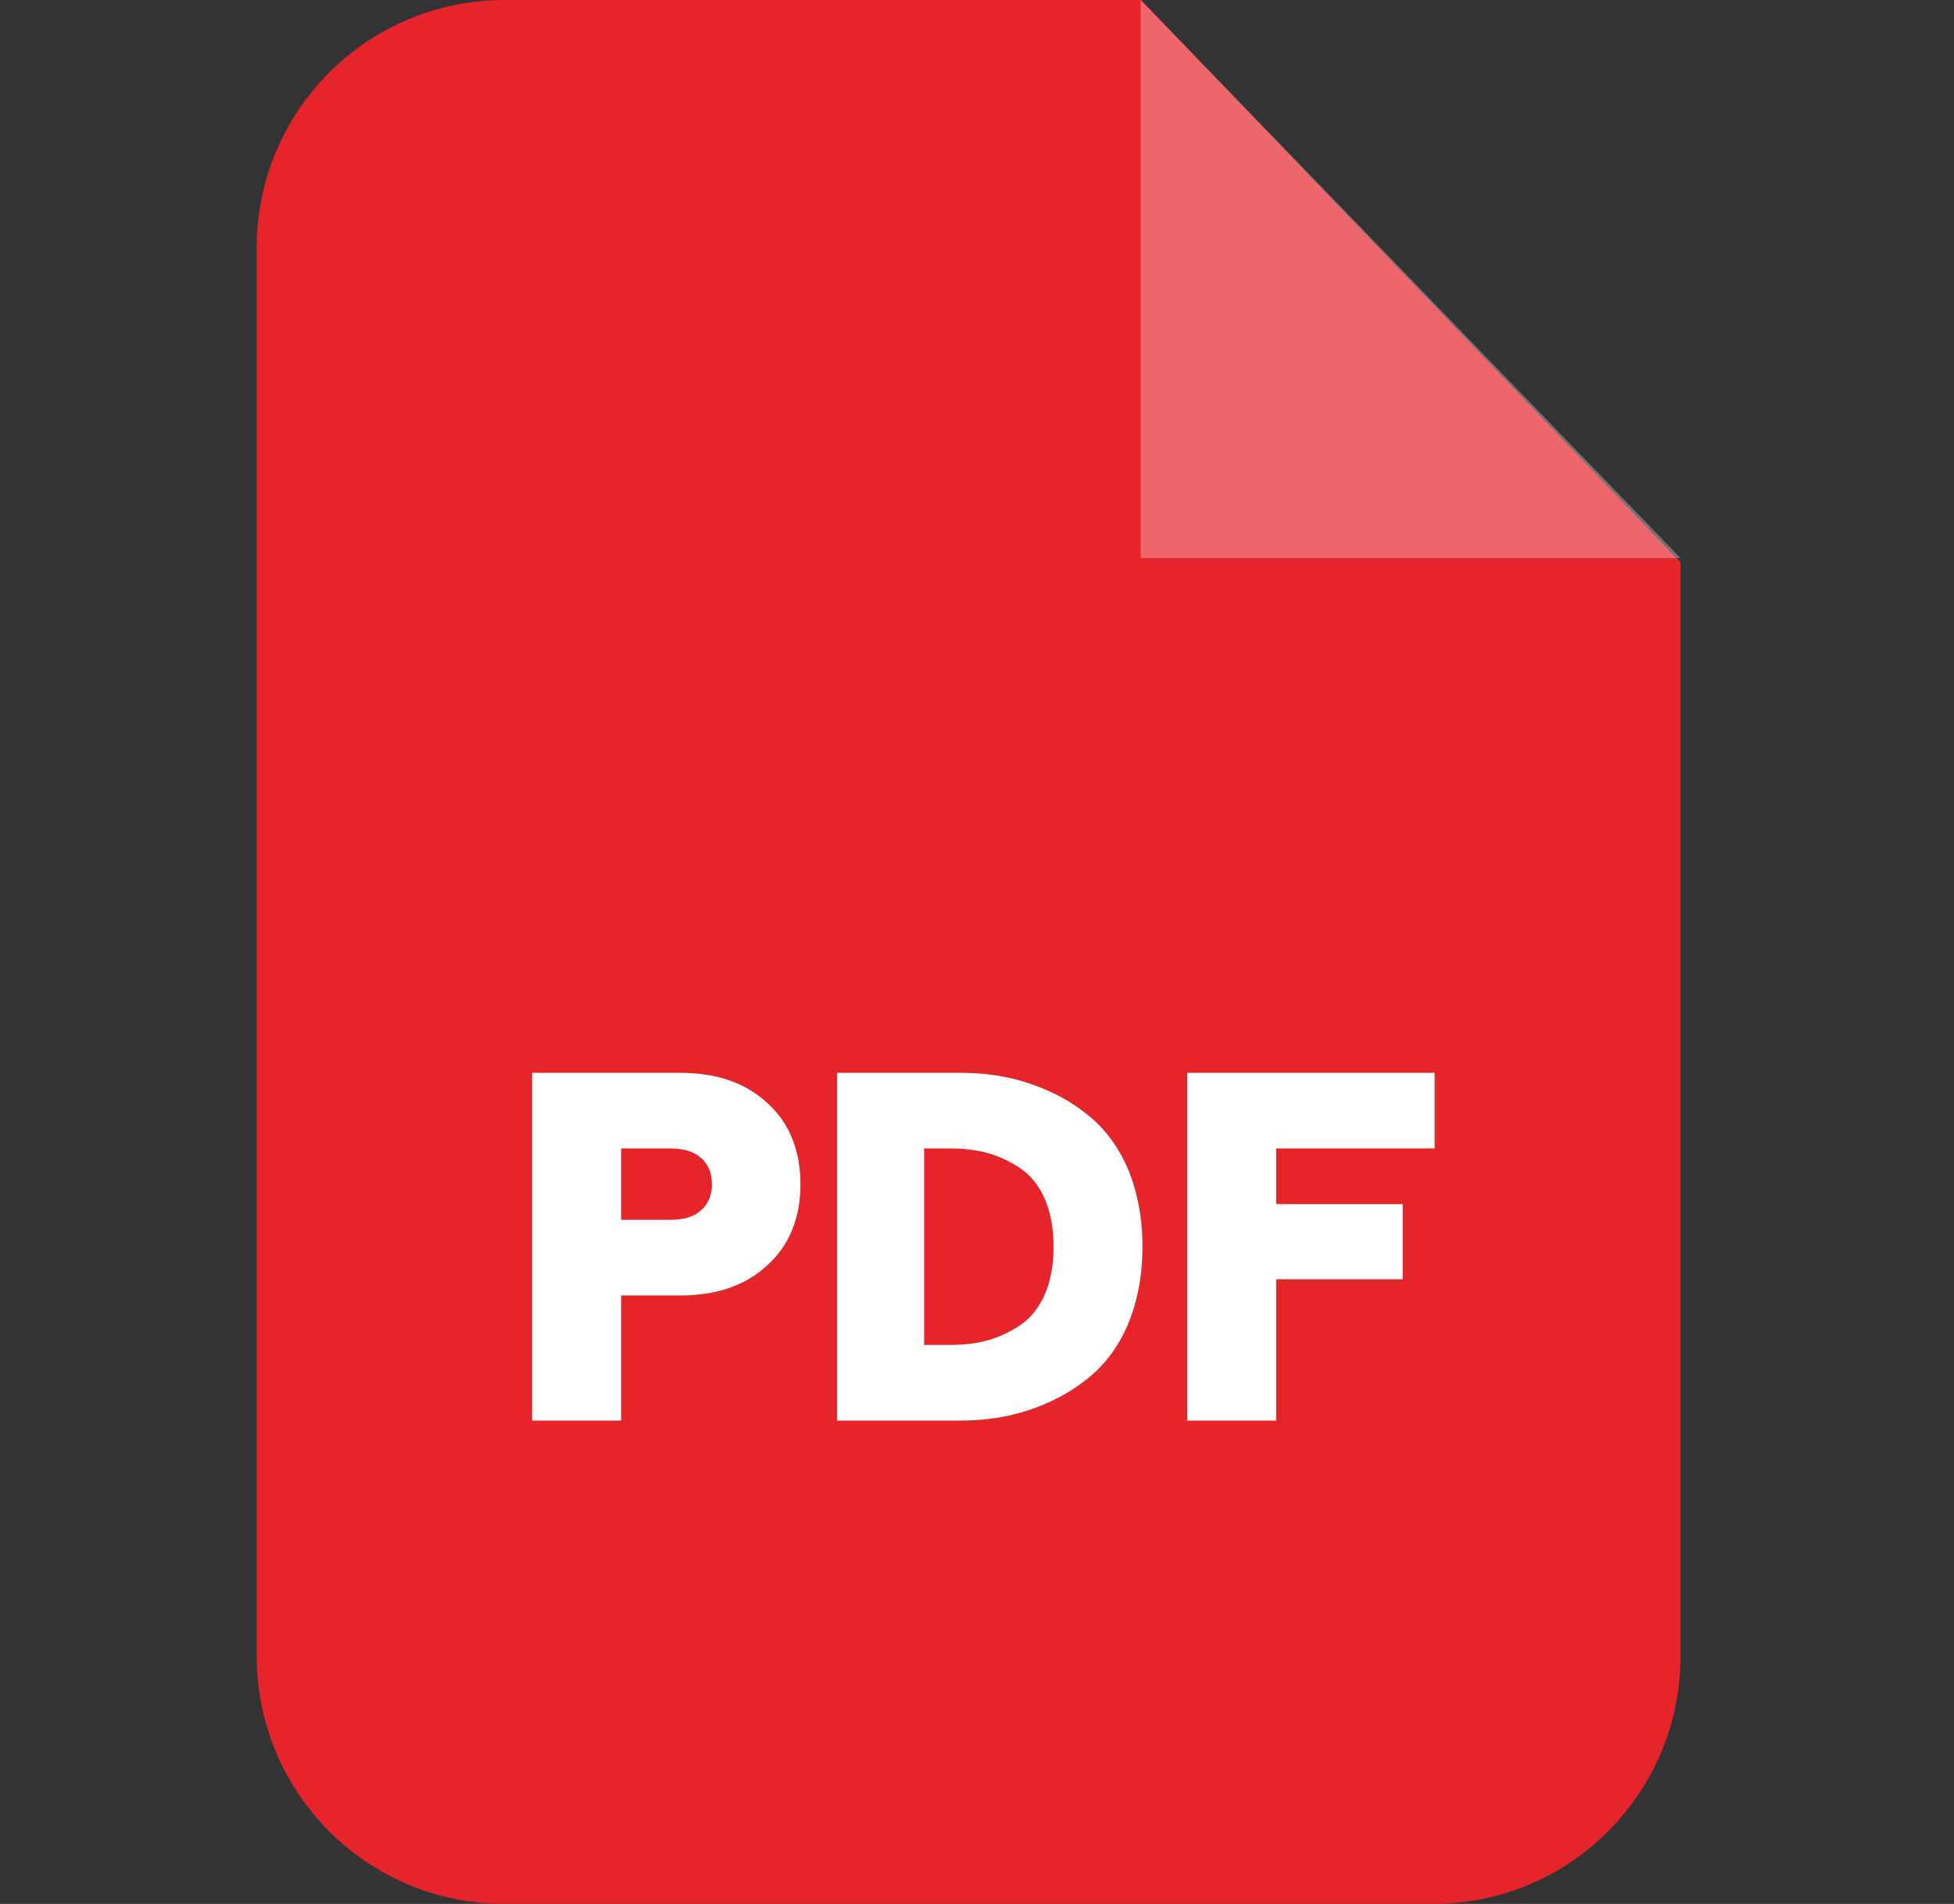 <svg width="39" height="38" viewBox="0 0 39 38" fill="none" xmlns="http://www.w3.org/2000/svg">
<rect x="0" y="0" width="39" height="38" fill="#333333" stroke="none"/>
<path fill-rule="evenodd" clip-rule="evenodd" d="M10.07 0H22.775L33.542 11.223V33.053C33.542 35.788 31.33 38 28.605 38H10.07C7.335 38 5.123 35.788 5.123 33.053V4.947C5.123 2.212 7.335 0 10.07 0Z" fill="#E5252A"/>
<path opacity="0.302" fill-rule="evenodd" clip-rule="evenodd" d="M22.766 0V11.138H33.543L22.766 0Z" fill="white"/>
<path d="M10.621 28.353V21.412H13.574C14.305 21.412 14.884 21.611 15.321 22.02C15.758 22.418 15.976 22.959 15.976 23.634C15.976 24.308 15.758 24.849 15.321 25.248C14.884 25.656 14.305 25.856 13.574 25.856H12.397V28.353H10.621ZM12.397 24.346H13.375C13.641 24.346 13.85 24.289 13.992 24.156C14.134 24.032 14.21 23.862 14.21 23.634C14.21 23.406 14.134 23.235 13.992 23.111C13.85 22.979 13.641 22.922 13.375 22.922H12.397V24.346ZM16.707 28.353V21.412H19.167C19.651 21.412 20.107 21.478 20.534 21.621C20.961 21.763 21.351 21.962 21.692 22.238C22.034 22.504 22.31 22.864 22.509 23.32C22.699 23.776 22.803 24.298 22.803 24.887C22.803 25.466 22.699 25.988 22.509 26.444C22.31 26.9 22.034 27.261 21.692 27.527C21.351 27.802 20.961 28.001 20.534 28.144C20.107 28.286 19.651 28.353 19.167 28.353H16.707ZM18.445 26.843H18.958C19.233 26.843 19.49 26.815 19.727 26.748C19.955 26.682 20.173 26.577 20.382 26.435C20.582 26.292 20.743 26.093 20.857 25.827C20.971 25.561 21.028 25.248 21.028 24.887C21.028 24.517 20.971 24.203 20.857 23.938C20.743 23.672 20.582 23.472 20.382 23.33C20.173 23.187 19.955 23.083 19.727 23.017C19.49 22.95 19.233 22.922 18.958 22.922H18.445V26.843ZM23.696 28.353V21.412H28.634V22.922H25.472V24.032H27.997V25.533H25.472V28.353H23.696Z" fill="white"/>
</svg>
